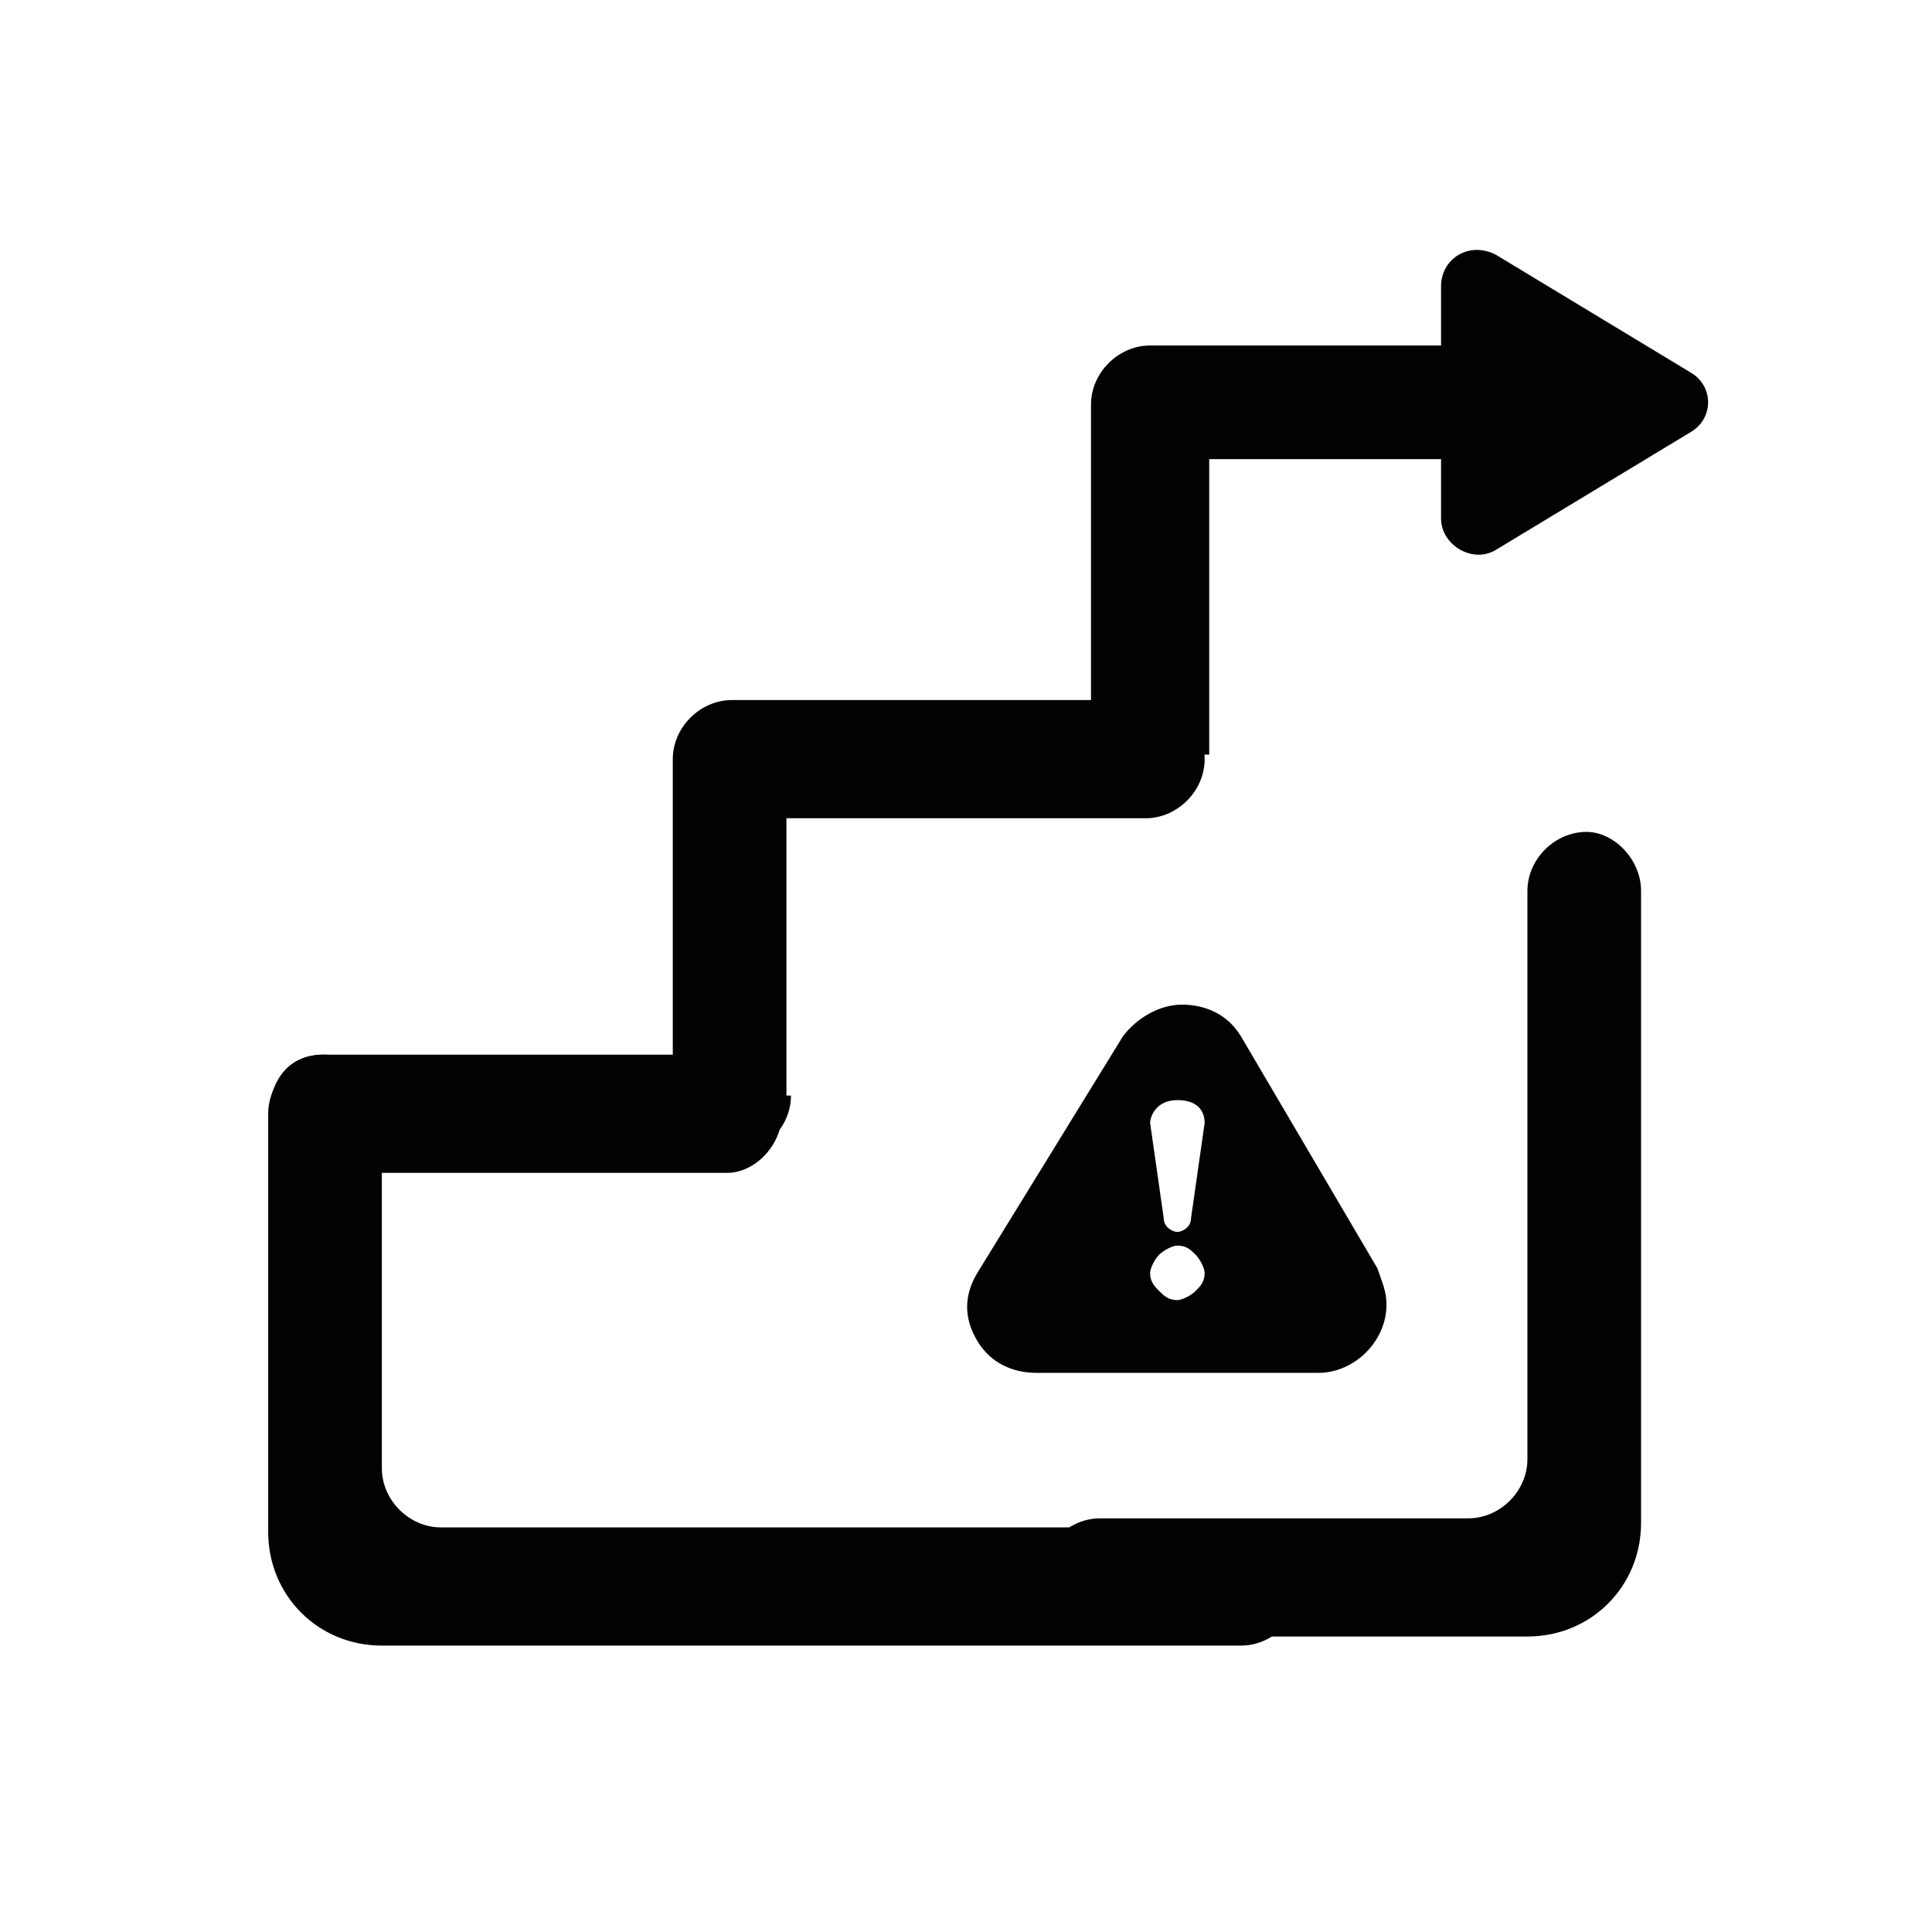 <?xml version="1.0" encoding="UTF-8"?>
<!-- Generator: Adobe Illustrator 26.1.0, SVG Export Plug-In . SVG Version: 6.00 Build 0)  -->
<svg xmlns="http://www.w3.org/2000/svg" xmlns:xlink="http://www.w3.org/1999/xlink" version="1.1" id="Layer_1" x="0px" y="0px" viewBox="0 0 42.5 42.5" style="enable-background:new 0 0 42.5 42.5;" xml:space="preserve">
<style type="text/css">
	.st0{fill:#16181E;}
	.st1{fill-rule:evenodd;clip-rule:evenodd;fill:#16181E;}
	.st2{fill:#020203;}
	.st3{fill-rule:evenodd;clip-rule:evenodd;fill:#020203;}
</style>
<g>
	<path class="st2" d="M16,23.2c0.7,0,1.2,0.6,1.2,1.3s-0.6,1.3-1.2,1.3H7.1c-0.7,0-1.2-0.6-1.2-1.3s0.6-1.3,1.2-1.3H16z"></path>
	<path class="st2" d="M17.4,24.1c0,0.7-0.6,1.3-1.3,1.3c-0.7,0-1.3-0.6-1.3-1.3v-7.4c0-0.7,0.6-1.3,1.3-1.3h9.1   c0.7,0,1.3,0.6,1.3,1.3c0,0.7-0.6,1.3-1.3,1.3h-7.9V24.1z"></path>
	<path class="st2" d="M24,16.7V8.9c0-0.7,0.6-1.3,1.3-1.3h7v2.5h-5.7v6.5H24z"></path>
	<path class="st2" d="M36.1,19.6v13.9c0,1.4-1.1,2.5-2.5,2.5h-9.4c-0.7,0-1.3-0.6-1.3-1.3v0c0-0.7,0.6-1.3,1.3-1.3h8.1   c0.7,0,1.3-0.6,1.3-1.3V19.6c0-0.7,0.6-1.3,1.3-1.3l0,0C35.5,18.3,36.1,18.9,36.1,19.6z"></path>
	<path class="st2" d="M7.1,23.2L7.1,23.2c0.7,0,1.3,0.6,1.3,1.3v7.8c0,0.7,0.6,1.3,1.3,1.3h17.6c0.7,0,1.3,0.6,1.3,1.3v0   c0,0.7-0.6,1.3-1.3,1.3H8.4c-1.4,0-2.5-1.1-2.5-2.5v-9C5.9,23.7,6.4,23.2,7.1,23.2z"></path>
	<path class="st3" d="M32.9,5.6l4.3,2.6c0.5,0.3,0.5,1,0,1.3l-4.3,2.6c-0.5,0.3-1.2-0.1-1.2-0.7V6.3C31.7,5.7,32.3,5.3,32.9,5.6z"></path>
	<path class="st2" d="M26.3,28.4c-0.1,0.1-0.3,0.2-0.4,0.2c-0.2,0-0.3-0.1-0.4-0.2c-0.1-0.1-0.2-0.2-0.2-0.4c0-0.1,0.1-0.3,0.2-0.4   c0.1-0.1,0.3-0.2,0.4-0.2c0.2,0,0.3,0.1,0.4,0.2c0.1,0.1,0.2,0.3,0.2,0.4C26.5,28.2,26.4,28.3,26.3,28.4 M25.9,24.2   c0.5,0,0.6,0.3,0.6,0.5l-0.3,2.1c0,0.2-0.2,0.3-0.3,0.3c-0.1,0-0.3-0.1-0.3-0.3l-0.3-2.1C25.3,24.6,25.4,24.2,25.9,24.2 M30.3,27.9   l-3-5.1c-0.3-0.5-0.8-0.7-1.3-0.7c-0.5,0-1,0.3-1.3,0.7L21.5,28c-0.3,0.5-0.3,1,0,1.5c0.3,0.5,0.8,0.7,1.3,0.7H29c0,0,0,0,0,0   c0.8,0,1.5-0.7,1.5-1.5C30.5,28.4,30.4,28.2,30.3,27.9"></path>
</g>
</svg>
